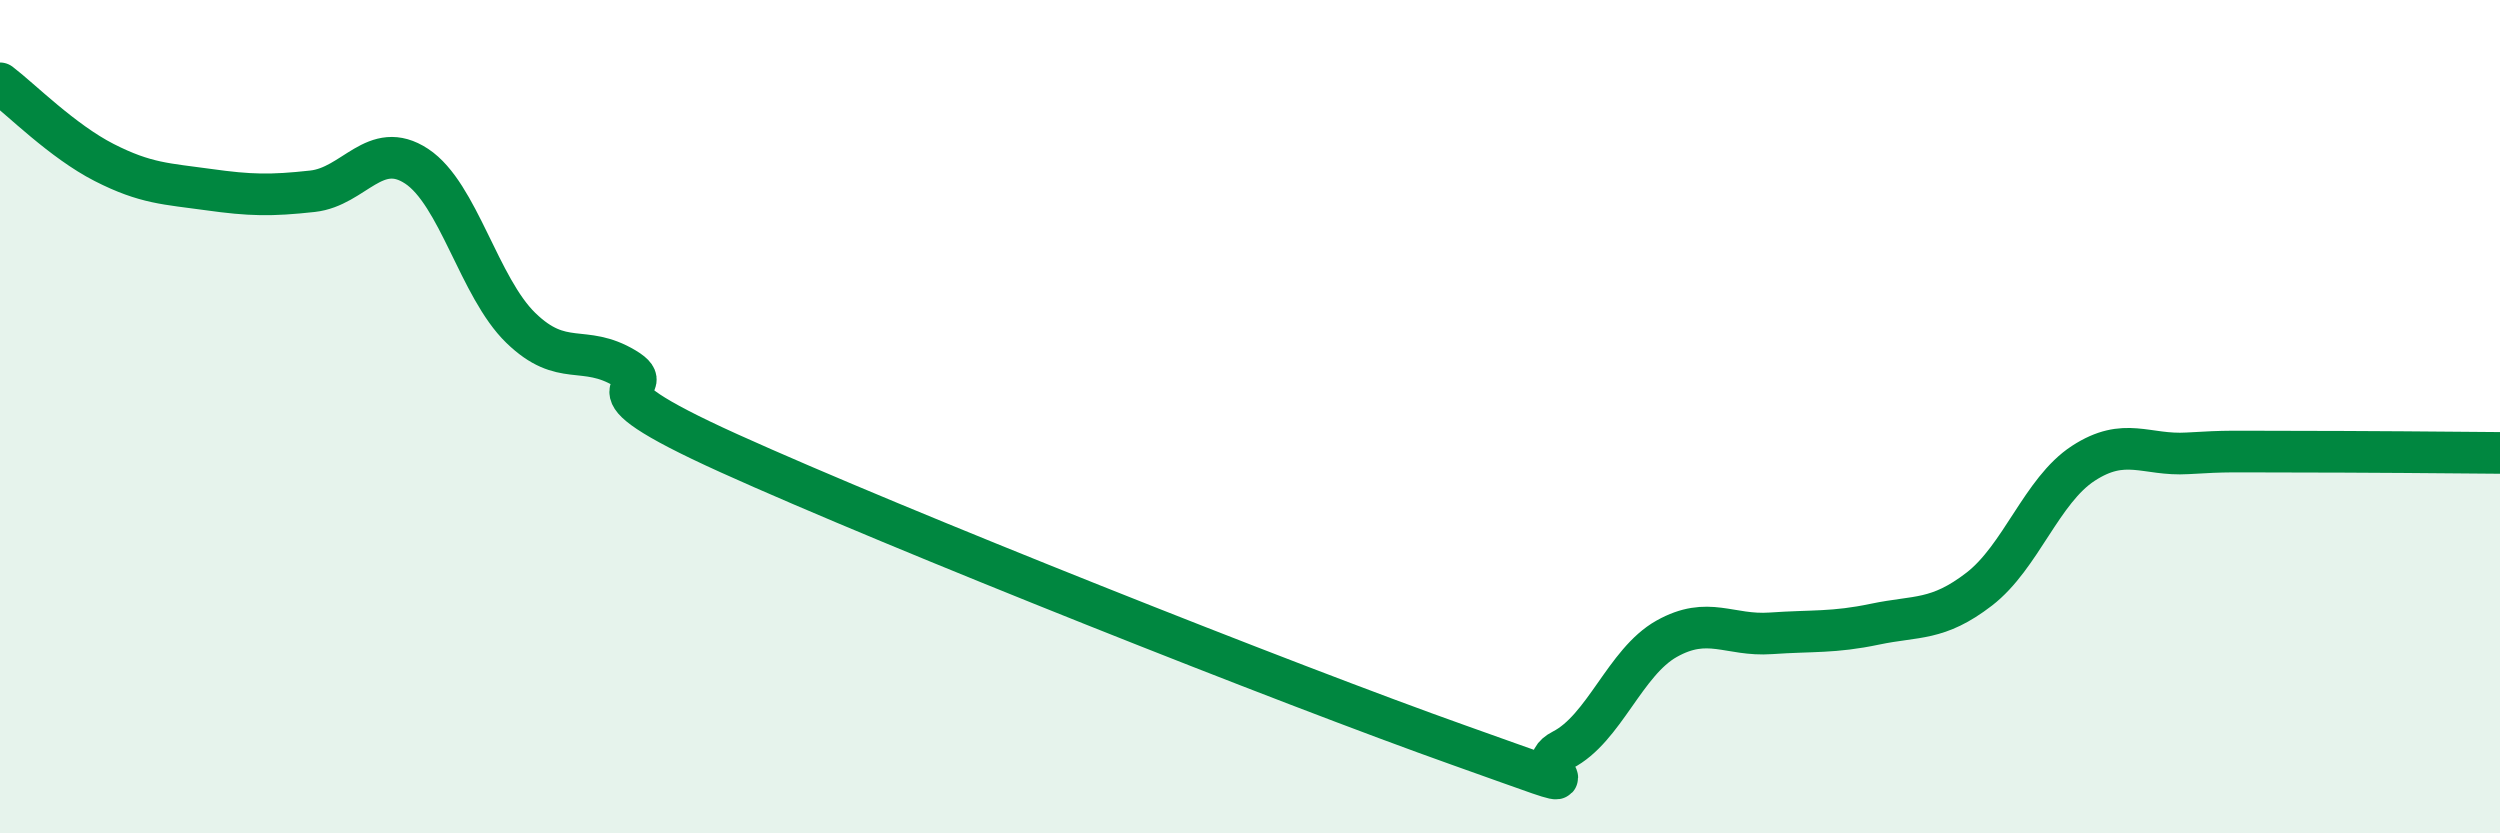 
    <svg width="60" height="20" viewBox="0 0 60 20" xmlns="http://www.w3.org/2000/svg">
      <path
        d="M 0,2 C 0.5,2.38 1.5,3.39 2.5,3.9 C 3.5,4.41 4,4.41 5,4.55 C 6,4.69 6.5,4.7 7.5,4.59 C 8.5,4.48 9,3.33 10,3.99 C 11,4.65 11.5,6.9 12.5,7.87 C 13.5,8.84 14,8.24 15,8.84 C 16,9.44 13.5,9.07 17.5,10.88 C 21.5,12.69 31,16.46 35,17.88 C 39,19.3 36.5,18.51 37.5,18 C 38.5,17.49 39,15.89 40,15.33 C 41,14.77 41.5,15.27 42.5,15.2 C 43.5,15.13 44,15.19 45,14.98 C 46,14.77 46.5,14.91 47.5,14.14 C 48.5,13.37 49,11.77 50,11.12 C 51,10.47 51.5,10.94 52.5,10.88 C 53.5,10.82 53.5,10.84 55,10.84 C 56.5,10.84 59,10.86 60,10.87L60 20L0 20Z"
        fill="#008740"
        opacity="0.1"
        stroke-linecap="round"
        stroke-linejoin="round"
      />
      <path
        d="M 0,2 C 0.5,2.38 1.5,3.39 2.5,3.9 C 3.5,4.41 4,4.41 5,4.55 C 6,4.69 6.5,4.7 7.5,4.59 C 8.5,4.48 9,3.33 10,3.99 C 11,4.65 11.5,6.9 12.5,7.87 C 13.5,8.84 14,8.24 15,8.84 C 16,9.44 13.5,9.07 17.5,10.88 C 21.5,12.69 31,16.46 35,17.88 C 39,19.3 36.5,18.51 37.5,18 C 38.5,17.49 39,15.89 40,15.33 C 41,14.77 41.5,15.27 42.5,15.2 C 43.5,15.13 44,15.19 45,14.98 C 46,14.77 46.5,14.91 47.5,14.14 C 48.5,13.37 49,11.77 50,11.12 C 51,10.47 51.5,10.94 52.5,10.88 C 53.5,10.82 53.5,10.84 55,10.84 C 56.5,10.84 59,10.86 60,10.87"
        stroke="#008740"
        stroke-width="1"
        fill="none"
        stroke-linecap="round"
        stroke-linejoin="round"
      />
    </svg>
  